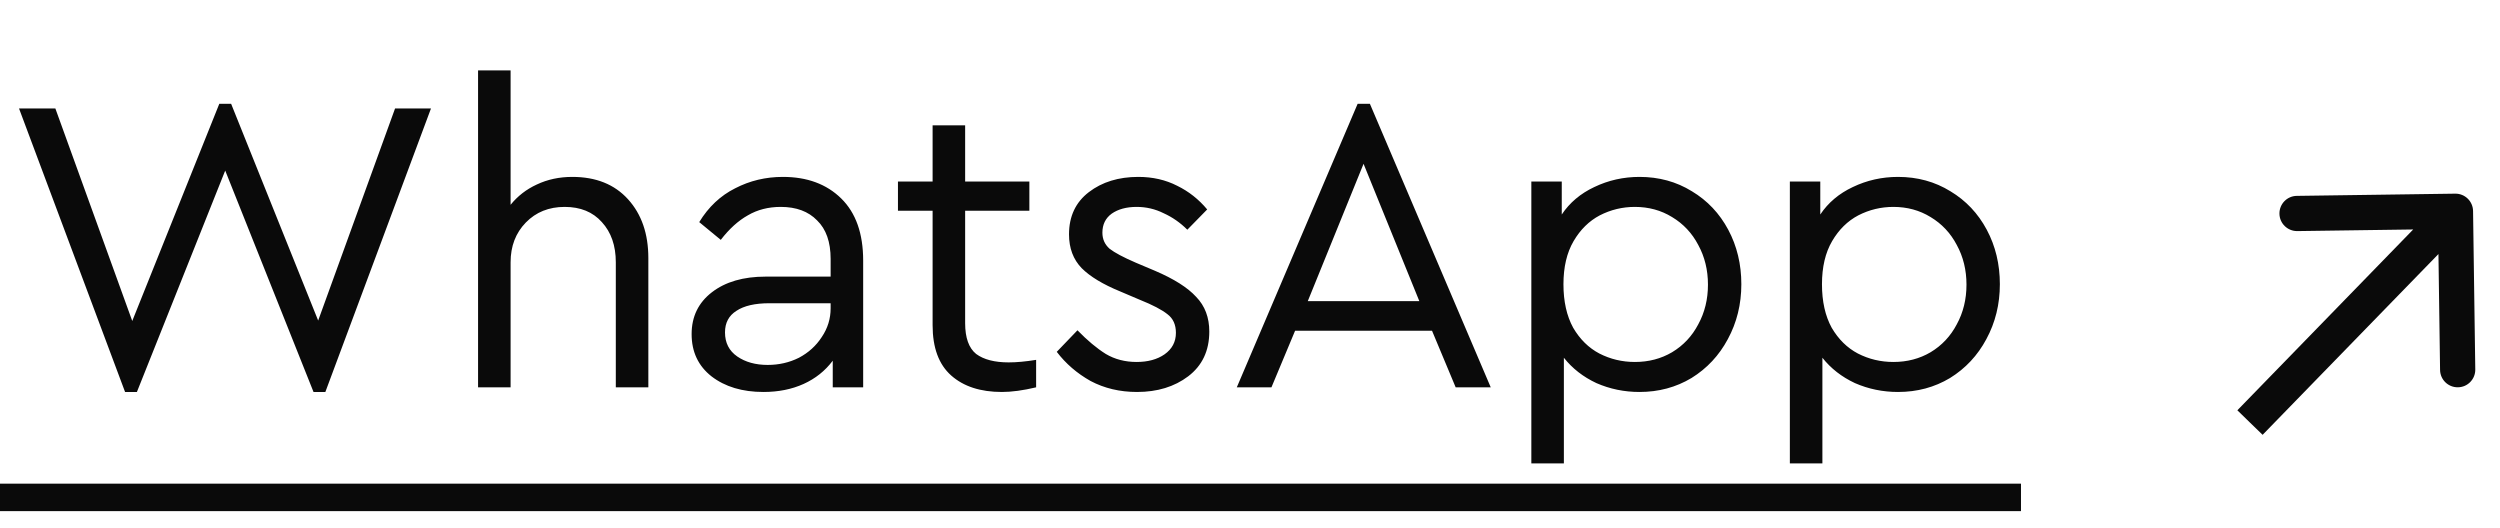 <?xml version="1.0" encoding="UTF-8"?> <svg xmlns="http://www.w3.org/2000/svg" width="71" height="15" viewBox="0 0 71 15" fill="none"><path d="M12.24 3.08L9.24 11.132H8.904L6.396 4.844L3.888 11.132H3.552L0.54 3.08H1.572L3.756 9.116L6.228 2.948H6.564L9.036 9.104L11.22 3.08H12.24ZM16.253 5.024C16.925 5.024 17.453 5.236 17.837 5.66C18.221 6.084 18.413 6.64 18.413 7.328V11H17.489V7.448C17.489 6.976 17.357 6.596 17.093 6.308C16.837 6.02 16.485 5.876 16.037 5.876C15.589 5.876 15.221 6.024 14.933 6.32C14.645 6.616 14.501 6.992 14.501 7.448V11H13.577V2H14.501V5.816C14.701 5.568 14.949 5.376 15.245 5.24C15.549 5.096 15.885 5.024 16.253 5.024ZM22.234 5.024C22.922 5.024 23.474 5.228 23.89 5.636C24.306 6.044 24.514 6.632 24.514 7.4V11H23.65V10.244C23.434 10.532 23.158 10.752 22.822 10.904C22.486 11.056 22.106 11.132 21.682 11.132C21.082 11.132 20.59 10.984 20.206 10.688C19.83 10.392 19.642 9.992 19.642 9.488C19.642 8.992 19.834 8.596 20.218 8.3C20.602 8.004 21.11 7.856 21.742 7.856H23.59V7.352C23.59 6.872 23.462 6.508 23.206 6.26C22.958 6.004 22.614 5.876 22.174 5.876C21.822 5.876 21.51 5.956 21.238 6.116C20.966 6.268 20.71 6.5 20.47 6.812L19.858 6.308C20.122 5.876 20.462 5.556 20.878 5.348C21.294 5.132 21.746 5.024 22.234 5.024ZM21.802 10.364C22.122 10.364 22.418 10.296 22.69 10.16C22.962 10.016 23.178 9.82 23.338 9.572C23.506 9.324 23.59 9.052 23.59 8.756V8.612H21.85C21.442 8.612 21.13 8.684 20.914 8.828C20.698 8.964 20.59 9.168 20.59 9.44C20.59 9.736 20.706 9.964 20.938 10.124C21.17 10.284 21.458 10.364 21.802 10.364ZM29.426 10.22V11C29.058 11.088 28.734 11.132 28.454 11.132C27.846 11.132 27.366 10.976 27.014 10.664C26.662 10.352 26.486 9.876 26.486 9.236V5.984H25.502V5.156H26.486V3.56H27.41V5.156H29.234V5.984H27.41V9.176C27.41 9.592 27.514 9.884 27.722 10.052C27.938 10.212 28.246 10.292 28.646 10.292C28.87 10.292 29.13 10.268 29.426 10.22ZM32.292 11.132C31.804 11.132 31.364 11.028 30.972 10.82C30.588 10.604 30.268 10.328 30.012 9.992L30.6 9.38C30.88 9.668 31.148 9.892 31.404 10.052C31.66 10.204 31.952 10.28 32.28 10.28C32.6 10.28 32.864 10.208 33.072 10.064C33.288 9.912 33.396 9.708 33.396 9.452C33.396 9.22 33.316 9.044 33.156 8.924C32.996 8.796 32.736 8.66 32.376 8.516L31.812 8.276C31.324 8.076 30.96 7.856 30.72 7.616C30.48 7.368 30.36 7.048 30.36 6.656C30.36 6.144 30.548 5.744 30.924 5.456C31.3 5.168 31.768 5.024 32.328 5.024C32.736 5.024 33.104 5.108 33.432 5.276C33.76 5.436 34.044 5.66 34.284 5.948L33.72 6.524C33.52 6.324 33.296 6.168 33.048 6.056C32.808 5.936 32.552 5.876 32.28 5.876C31.992 5.876 31.756 5.94 31.572 6.068C31.396 6.196 31.308 6.376 31.308 6.608C31.308 6.792 31.376 6.944 31.512 7.064C31.656 7.176 31.904 7.308 32.256 7.46L32.796 7.688C33.34 7.92 33.732 8.168 33.972 8.432C34.22 8.688 34.344 9.016 34.344 9.416C34.344 9.96 34.144 10.384 33.744 10.688C33.352 10.984 32.868 11.132 32.292 11.132ZM40.669 9.392H36.781L36.109 11H35.125L38.557 2.948H38.905L42.337 11H41.341L40.669 9.392ZM38.725 4.652L37.141 8.552H40.309L38.725 4.652ZM46.562 5.024C47.114 5.024 47.61 5.16 48.05 5.432C48.49 5.696 48.834 6.06 49.082 6.524C49.33 6.988 49.454 7.504 49.454 8.072C49.454 8.64 49.326 9.16 49.07 9.632C48.822 10.096 48.478 10.464 48.038 10.736C47.598 11 47.106 11.132 46.562 11.132C46.13 11.132 45.722 11.048 45.338 10.88C44.962 10.704 44.654 10.464 44.414 10.16V13.16H43.49V5.156H44.354V6.092C44.578 5.756 44.886 5.496 45.278 5.312C45.678 5.12 46.106 5.024 46.562 5.024ZM46.43 10.28C46.822 10.28 47.174 10.188 47.486 10.004C47.806 9.812 48.054 9.548 48.23 9.212C48.414 8.876 48.506 8.5 48.506 8.084C48.506 7.668 48.414 7.292 48.23 6.956C48.054 6.62 47.806 6.356 47.486 6.164C47.174 5.972 46.822 5.876 46.43 5.876C46.078 5.876 45.746 5.956 45.434 6.116C45.13 6.276 44.882 6.52 44.69 6.848C44.498 7.176 44.402 7.584 44.402 8.072C44.402 8.56 44.494 8.972 44.678 9.308C44.87 9.636 45.118 9.88 45.422 10.04C45.734 10.2 46.07 10.28 46.43 10.28ZM53.904 5.024C54.456 5.024 54.952 5.16 55.392 5.432C55.832 5.696 56.176 6.06 56.424 6.524C56.672 6.988 56.796 7.504 56.796 8.072C56.796 8.64 56.668 9.16 56.412 9.632C56.164 10.096 55.82 10.464 55.38 10.736C54.94 11 54.448 11.132 53.904 11.132C53.472 11.132 53.064 11.048 52.68 10.88C52.304 10.704 51.996 10.464 51.756 10.16V13.16H50.832V5.156H51.696V6.092C51.92 5.756 52.228 5.496 52.62 5.312C53.02 5.12 53.448 5.024 53.904 5.024ZM53.772 10.28C54.164 10.28 54.516 10.188 54.828 10.004C55.148 9.812 55.396 9.548 55.572 9.212C55.756 8.876 55.848 8.5 55.848 8.084C55.848 7.668 55.756 7.292 55.572 6.956C55.396 6.62 55.148 6.356 54.828 6.164C54.516 5.972 54.164 5.876 53.772 5.876C53.42 5.876 53.088 5.956 52.776 6.116C52.472 6.276 52.224 6.52 52.032 6.848C51.84 7.176 51.744 7.584 51.744 8.072C51.744 8.56 51.836 8.972 52.02 9.308C52.212 9.636 52.46 9.88 52.764 10.04C53.076 10.2 53.412 10.28 53.772 10.28Z" fill="#0A0A0A"></path><path d="M0 13.736H57.396V14.516H0V13.736Z" fill="#0A0A0A"></path><path d="M70.235 5.993C70.231 5.717 70.004 5.496 69.728 5.5L65.229 5.563C64.953 5.566 64.732 5.793 64.736 6.07C64.74 6.346 64.967 6.566 65.243 6.563L69.242 6.507L69.298 10.507C69.302 10.783 69.529 11.003 69.805 10.999C70.081 10.996 70.302 10.769 70.298 10.492L70.235 5.993ZM63.899 12.001L64.258 12.349L70.094 6.349L69.735 6L69.377 5.651L63.541 11.652L63.899 12.001Z" fill="#0A0A0A"></path></svg> 